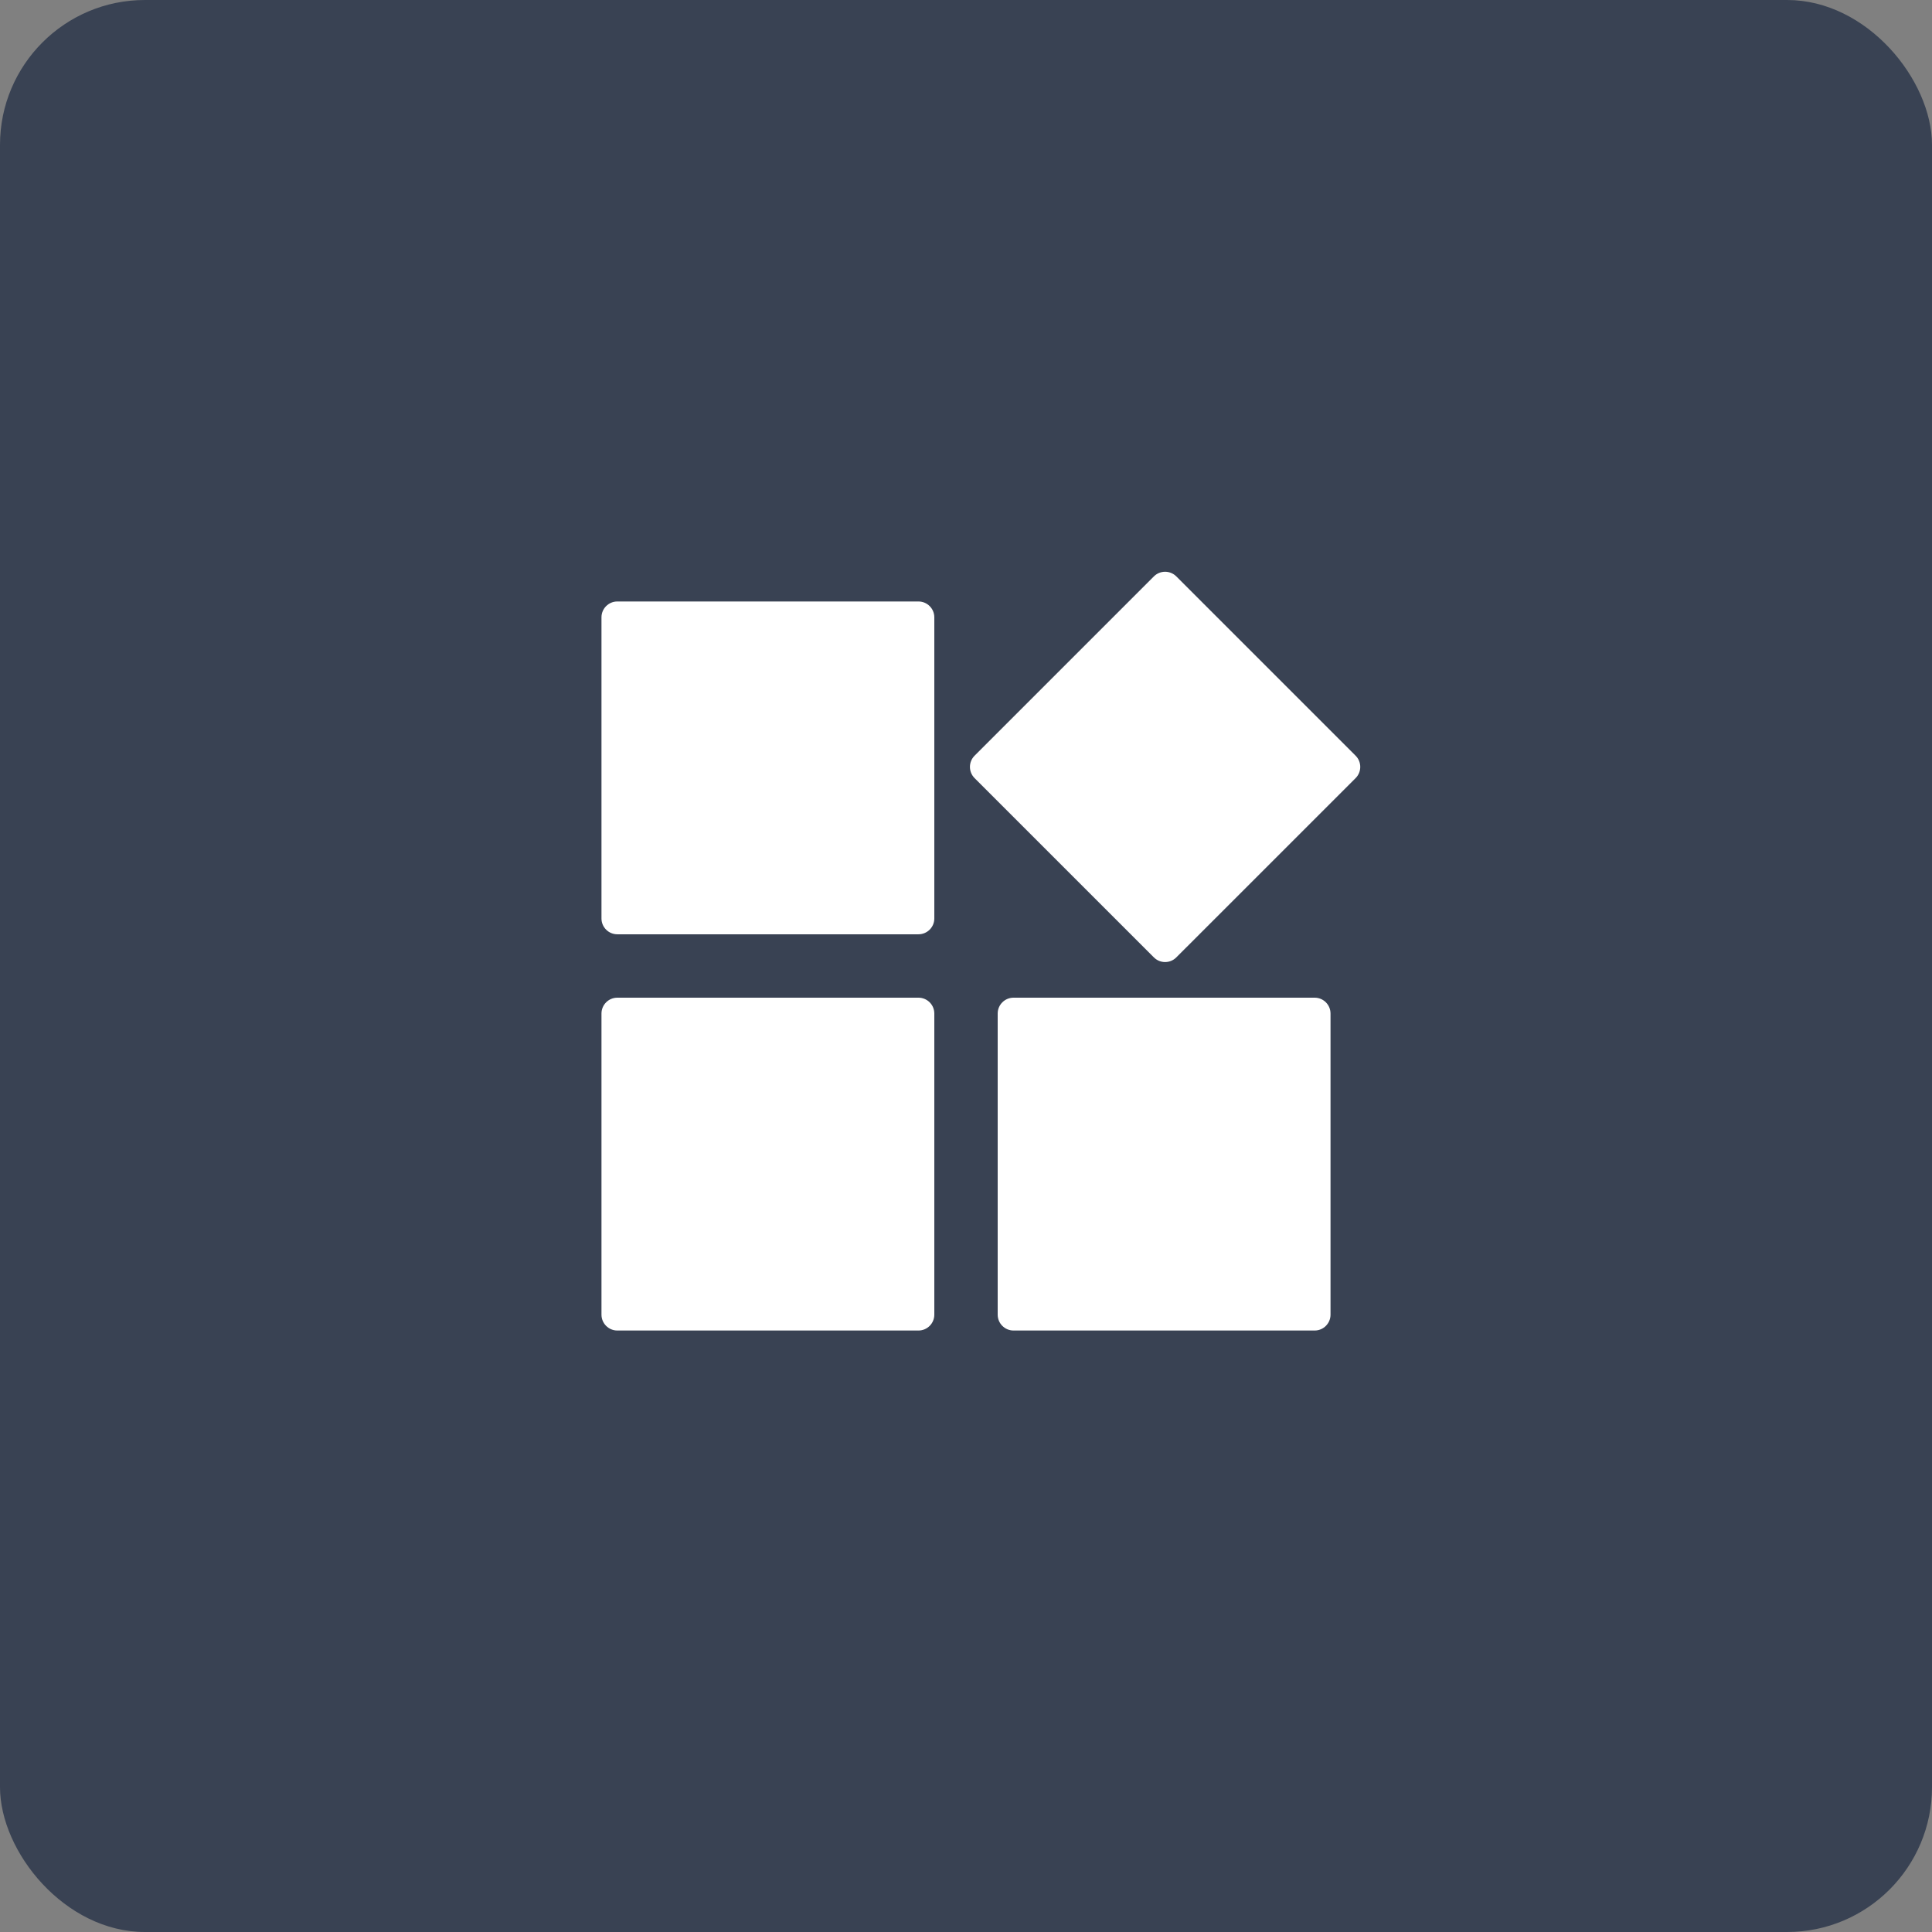 <svg width="80" height="80" viewBox="0 0 80 80" fill="none" xmlns="http://www.w3.org/2000/svg">
<rect x="0" y="0" width="80" height="80" fill="#808080" stroke="none"/>
<rect width="80" height="80" rx="6" fill="#394253"/>
<path fill-rule="evenodd" clip-rule="evenodd" d="M25.562 24.906H38.031C38.394 24.906 38.688 25.2 38.688 25.562V38.031C38.688 38.394 38.394 38.687 38.031 38.687H25.562C25.2 38.687 24.906 38.394 24.906 38.031V25.562C24.906 25.2 25.2 24.906 25.562 24.906ZM48.708 23.867L56.133 31.292C56.389 31.548 56.389 31.963 56.133 32.22L48.708 39.644C48.452 39.901 48.036 39.901 47.78 39.644L40.355 32.22C40.099 31.963 40.099 31.548 40.355 31.292L47.78 23.867C48.036 23.611 48.452 23.611 48.708 23.867ZM25.562 41.312H38.031C38.394 41.312 38.688 41.606 38.688 41.969V54.437C38.688 54.8 38.394 55.094 38.031 55.094H25.562C25.2 55.094 24.906 54.8 24.906 54.437V41.969C24.906 41.606 25.2 41.312 25.562 41.312ZM41.969 41.312H54.438C54.8 41.312 55.094 41.606 55.094 41.969V54.437C55.094 54.8 54.8 55.094 54.438 55.094H41.969C41.606 55.094 41.312 54.8 41.312 54.437V41.969C41.312 41.606 41.606 41.312 41.969 41.312Z" fill="white"/>
</svg>
